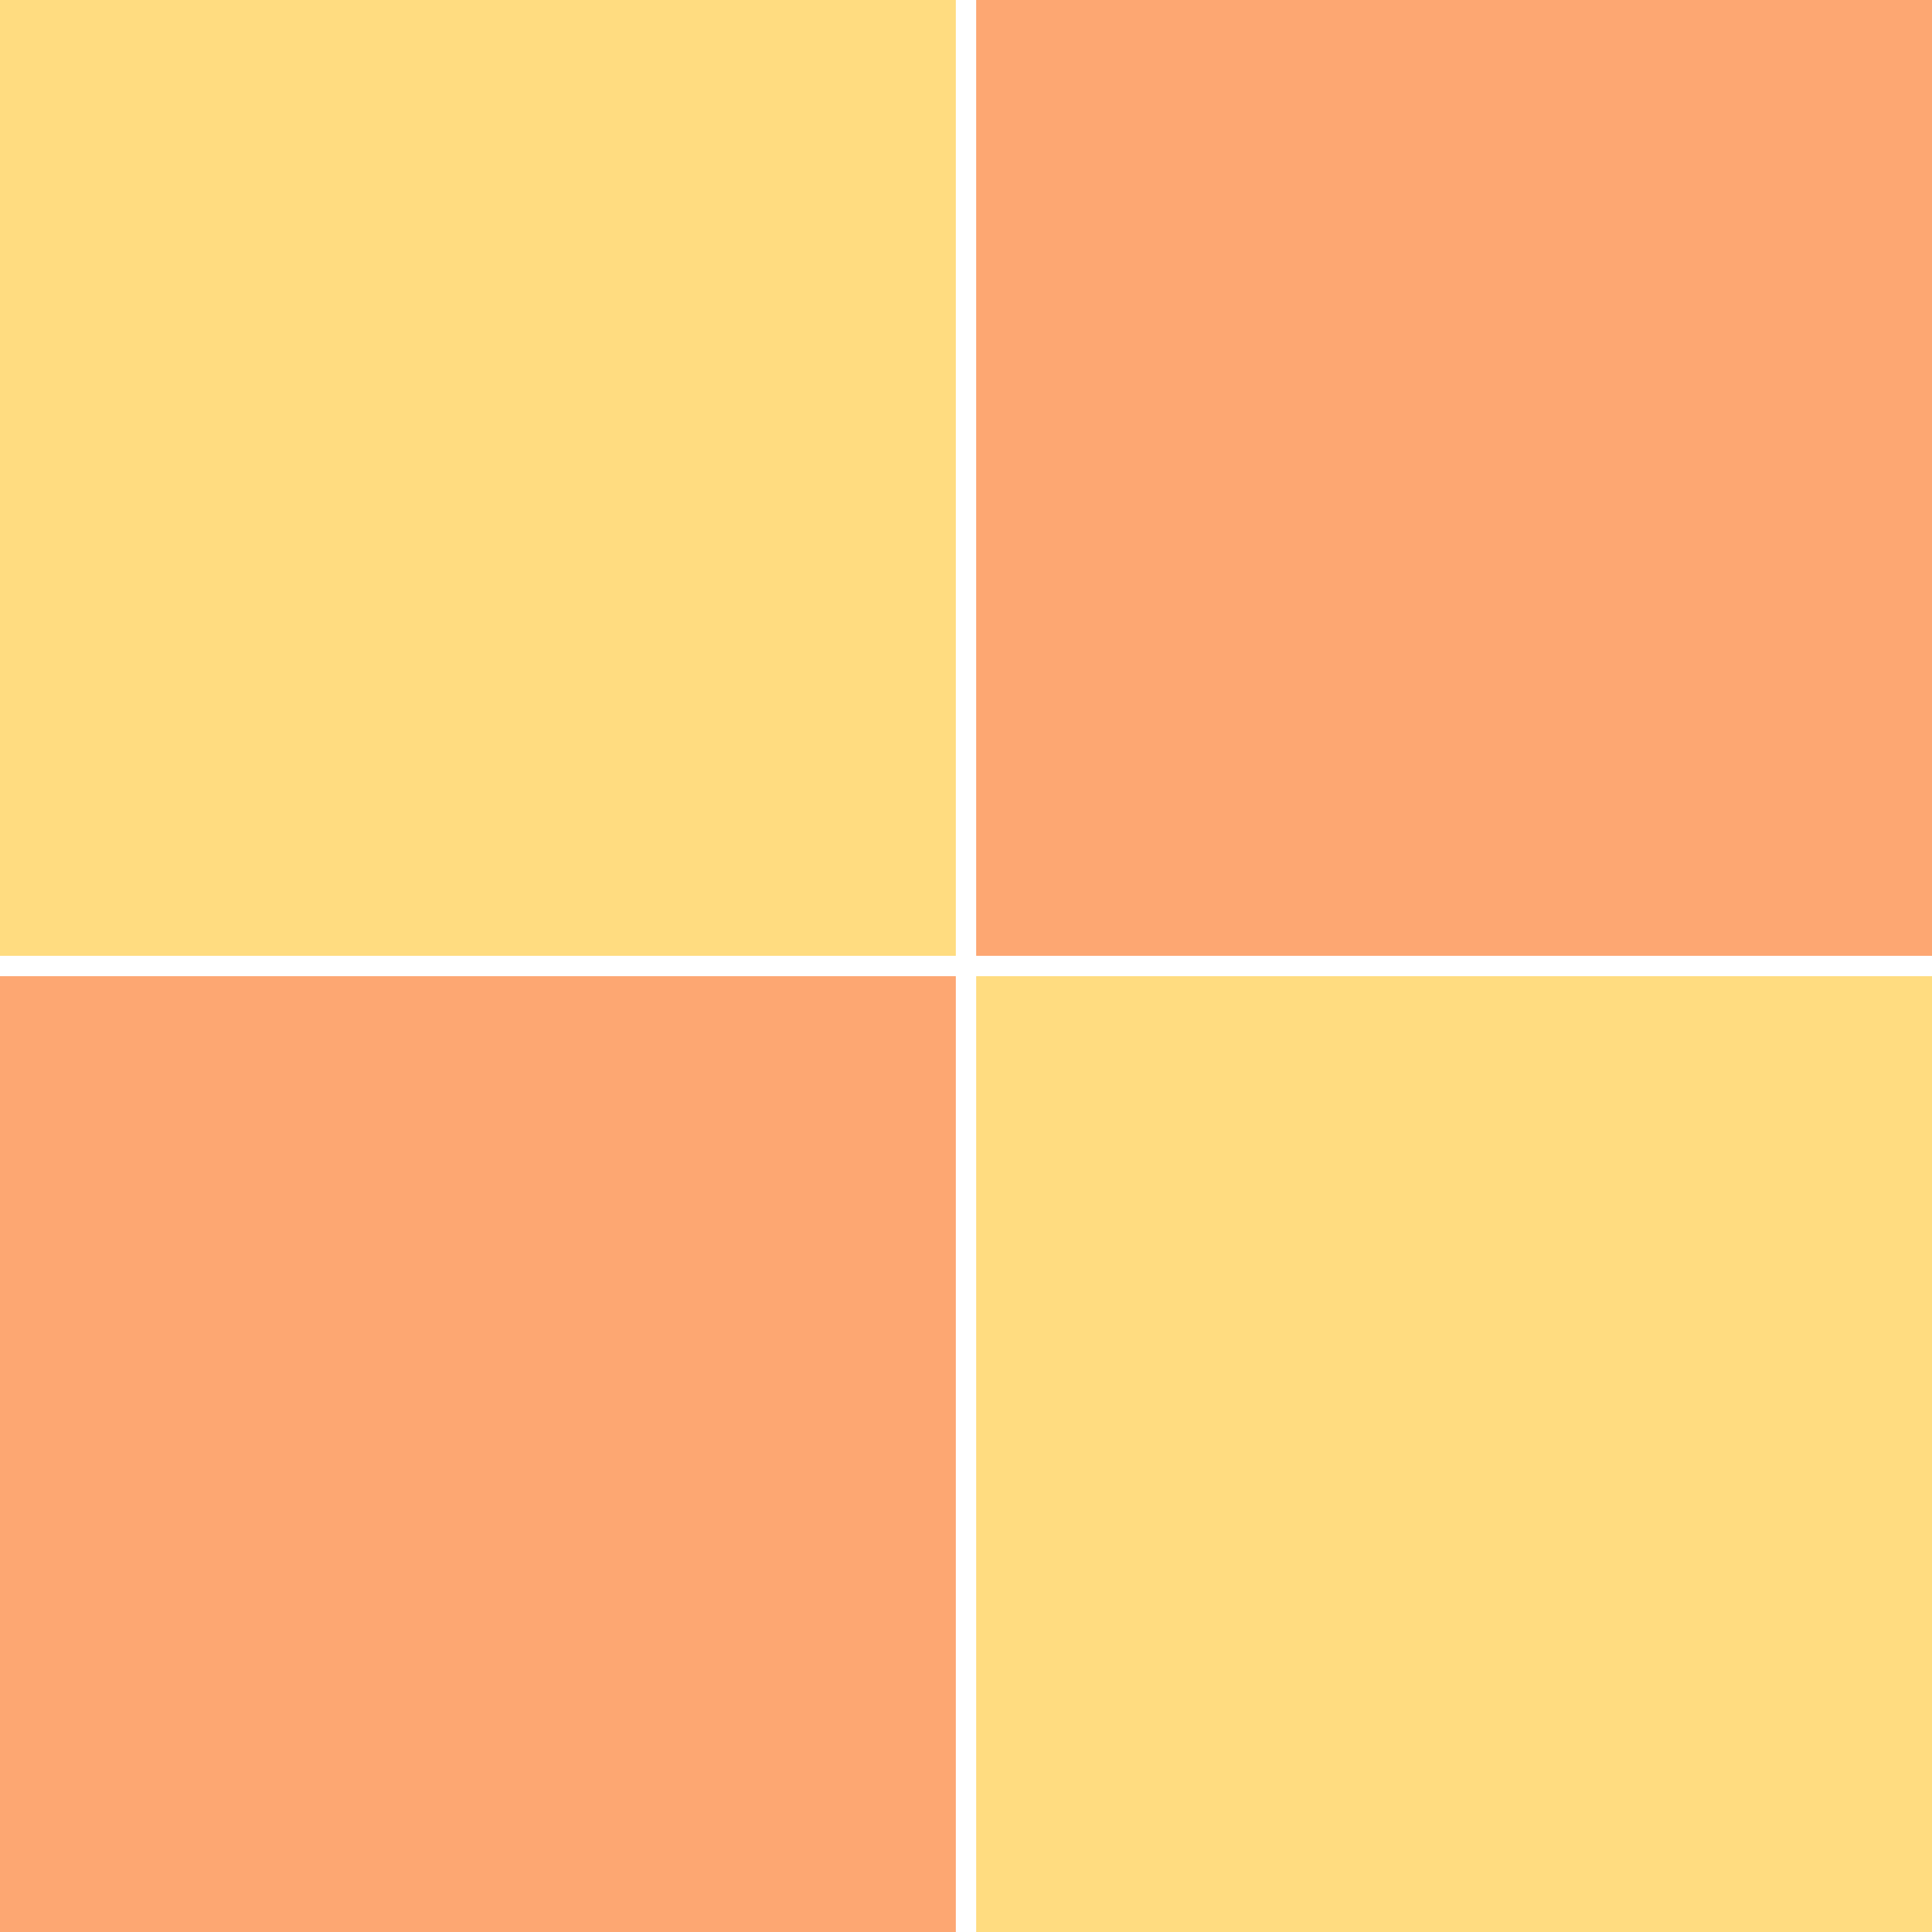 <?xml version="1.0" encoding="UTF-8"?> <svg xmlns="http://www.w3.org/2000/svg" width="80" height="80" viewBox="0 0 80 80" fill="none"><rect x="40.421" width="39.579" height="39.579" fill="#FDA772"></rect><rect y="40.421" width="39.579" height="39.579" fill="#FDA772"></rect><rect x="40.421" y="40.421" width="39.579" height="39.579" fill="#FFDC80"></rect><rect width="39.579" height="39.579" fill="#FFDC80"></rect></svg> 